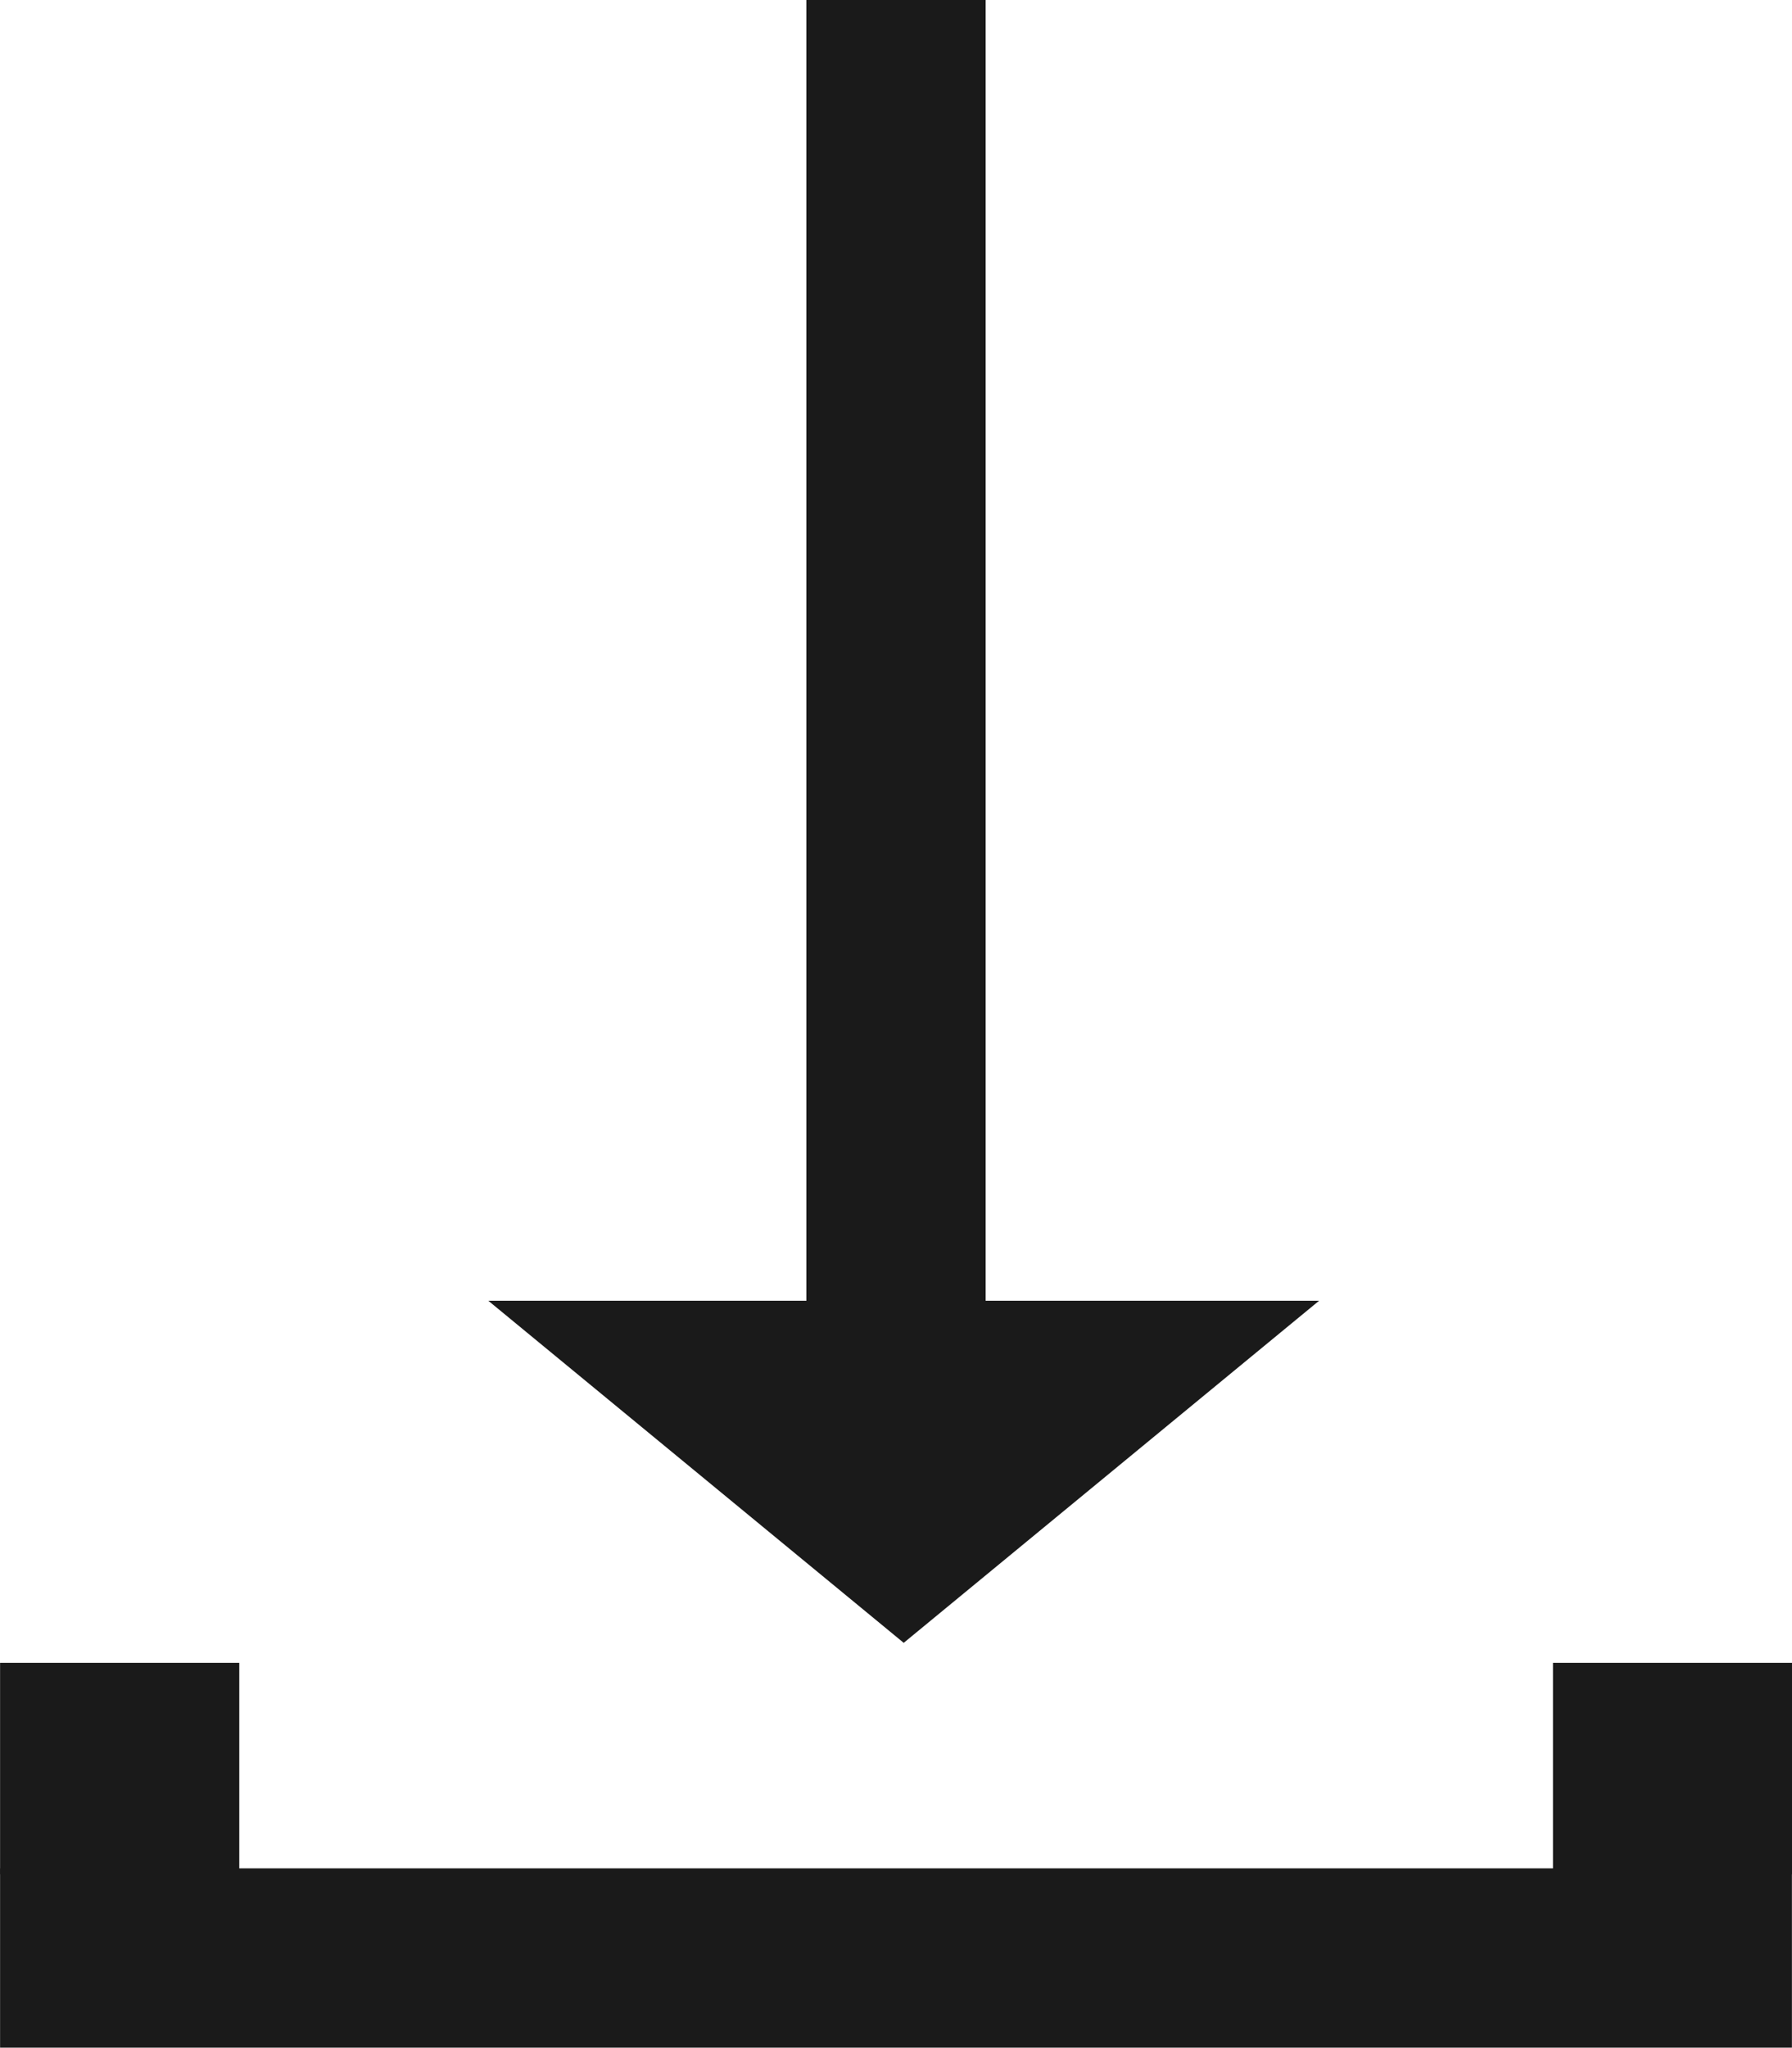 <?xml version="1.0" encoding="UTF-8" standalone="no"?>
<!-- Created with Inkscape (http://www.inkscape.org/) -->

<svg
   width="4.486mm"
   height="5.124mm"
   viewBox="0 0 7.476 8.54"
   version="1.1"
   id="svg7352"
   inkscape:version="1.2.2 (732a01da63, 2022-12-09)"
   sodipodi:docname="download_black_icon.svg"
   xmlns:inkscape="http://www.inkscape.org/namespaces/inkscape"
   xmlns:sodipodi="http://sodipodi.sourceforge.net/DTD/sodipodi-0.dtd"
   xmlns="http://www.w3.org/2000/svg"
   xmlns:svg="http://www.w3.org/2000/svg">
  <sodipodi:namedview
     id="namedview7354"
     pagecolor="#ffffff"
     bordercolor="#666666"
     borderopacity="1.0"
     inkscape:showpageshadow="2"
     inkscape:pageopacity="0.0"
     inkscape:pagecheckerboard="0"
     inkscape:deskcolor="#d1d1d1"
     inkscape:document-units="px"
     showgrid="false"
     inkscape:zoom="1"
     inkscape:cx="7.5"
     inkscape:cy="12.5"
     inkscape:window-width="1920"
     inkscape:window-height="1051"
     inkscape:window-x="-9"
     inkscape:window-y="-9"
     inkscape:window-maximized="1"
     inkscape:current-layer="layer1" />
  <defs
     id="defs7349" />
  <g
     inkscape:label="Layer 1"
     inkscape:groupmode="layer"
     id="layer1"
     transform="translate(0,-0.045)">
    <rect
       style="fill:#1a1a1a;fill-rule:evenodd;stroke:none;stroke-width:0.265"
       id="rect748"
       width="0.748"
       height="7.476"
       x="7.837"
       y="-7.476"
       transform="rotate(90)" />
    <rect
       style="fill:#1a1a1a;fill-rule:evenodd;stroke:none;stroke-width:0.265"
       id="rect692"
       width="0.748"
       height="5.986"
       x="3.364"
       y="-6.03"
       transform="scale(1,-1)" />
    <path
       sodipodi:type="star"
       style="fill:#1a1a1a;stroke:none;stroke-width:1.115;stroke-linecap:round;stroke-linejoin:round;stroke-dashoffset:0.3"
       id="path746"
       inkscape:flatsided="true"
       sodipodi:sides="3"
       sodipodi:cx="75.819923"
       sodipodi:cy="36.261707"
       sodipodi:r1="2.9086931"
       sodipodi:r2="1.4543465"
       sodipodi:arg1="1.5707963"
       sodipodi:arg2="2.6179939"
       inkscape:rounded="0"
       inkscape:randomized="0"
       d="m 75.82,39.17 -2.519,-4.363 5.038,0 z"
       inkscape:transform-center-y="0.252771"
       transform="matrix(0.688,0,0,0.327,-48.394,-5.912)" />
    <rect
       style="font-variation-settings:'wght' 400;fill:#1a1a1a;stroke-width:0.77;stroke-linecap:round;paint-order:fill markers stroke"
       id="rect538"
       width="0.998"
       height="0.882"
       x="0"
       y="6.98" />
    <rect
       style="font-variation-settings:'wght' 400;fill:#1a1a1a;stroke-width:0.77;stroke-linecap:round;paint-order:fill markers stroke"
       id="rect594"
       width="0.998"
       height="0.882"
       x="6.479"
       y="6.98" />
  </g>
</svg>
